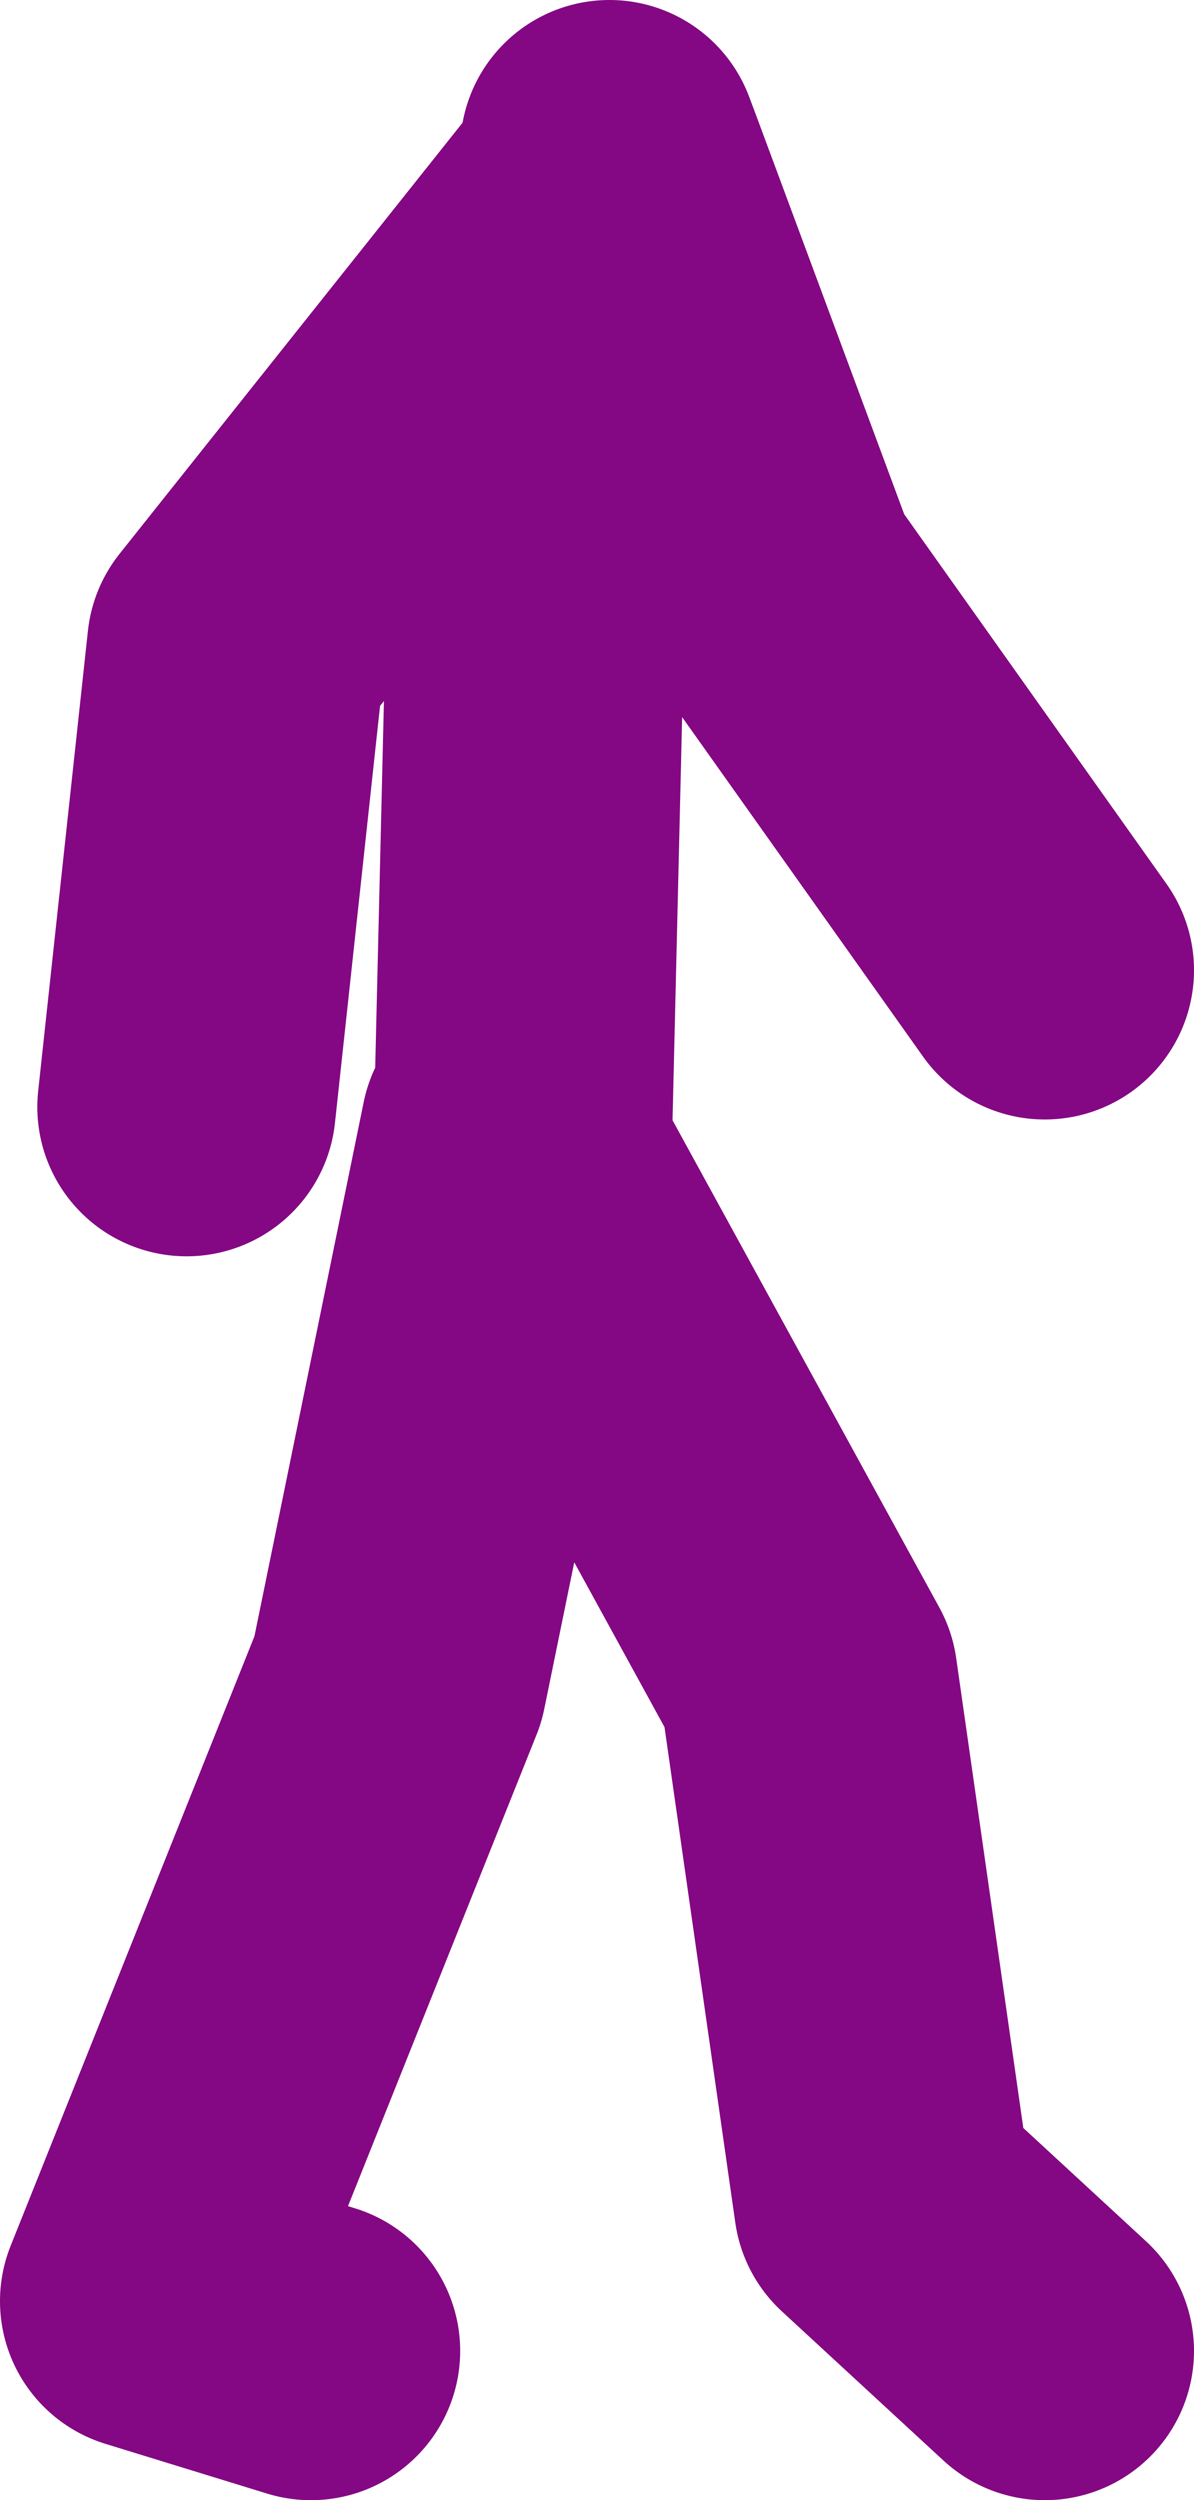 <?xml version="1.0" encoding="UTF-8" standalone="no"?>
<svg xmlns:xlink="http://www.w3.org/1999/xlink" height="50.25px" width="24.0px" xmlns="http://www.w3.org/2000/svg">
  <g transform="matrix(1.0, 0.0, 0.0, 1.0, -48.0, 14.65)">
    <path d="M69.0 4.85 L63.5 -2.9 60.4 -11.25 60.15 -10.95 58.75 -1.9 58.5 8.6 64.25 19.1 65.75 29.6 69.0 32.6 M51.75 7.6 L52.75 -1.65 60.15 -10.95 60.25 -11.65 60.4 -11.25 M54.25 32.6 L51.0 31.6 56.0 19.1 58.25 8.1 58.5 8.6" fill="none" stroke="#840783" stroke-linecap="round" stroke-linejoin="round" stroke-width="6.0"/>
  </g>
</svg>
